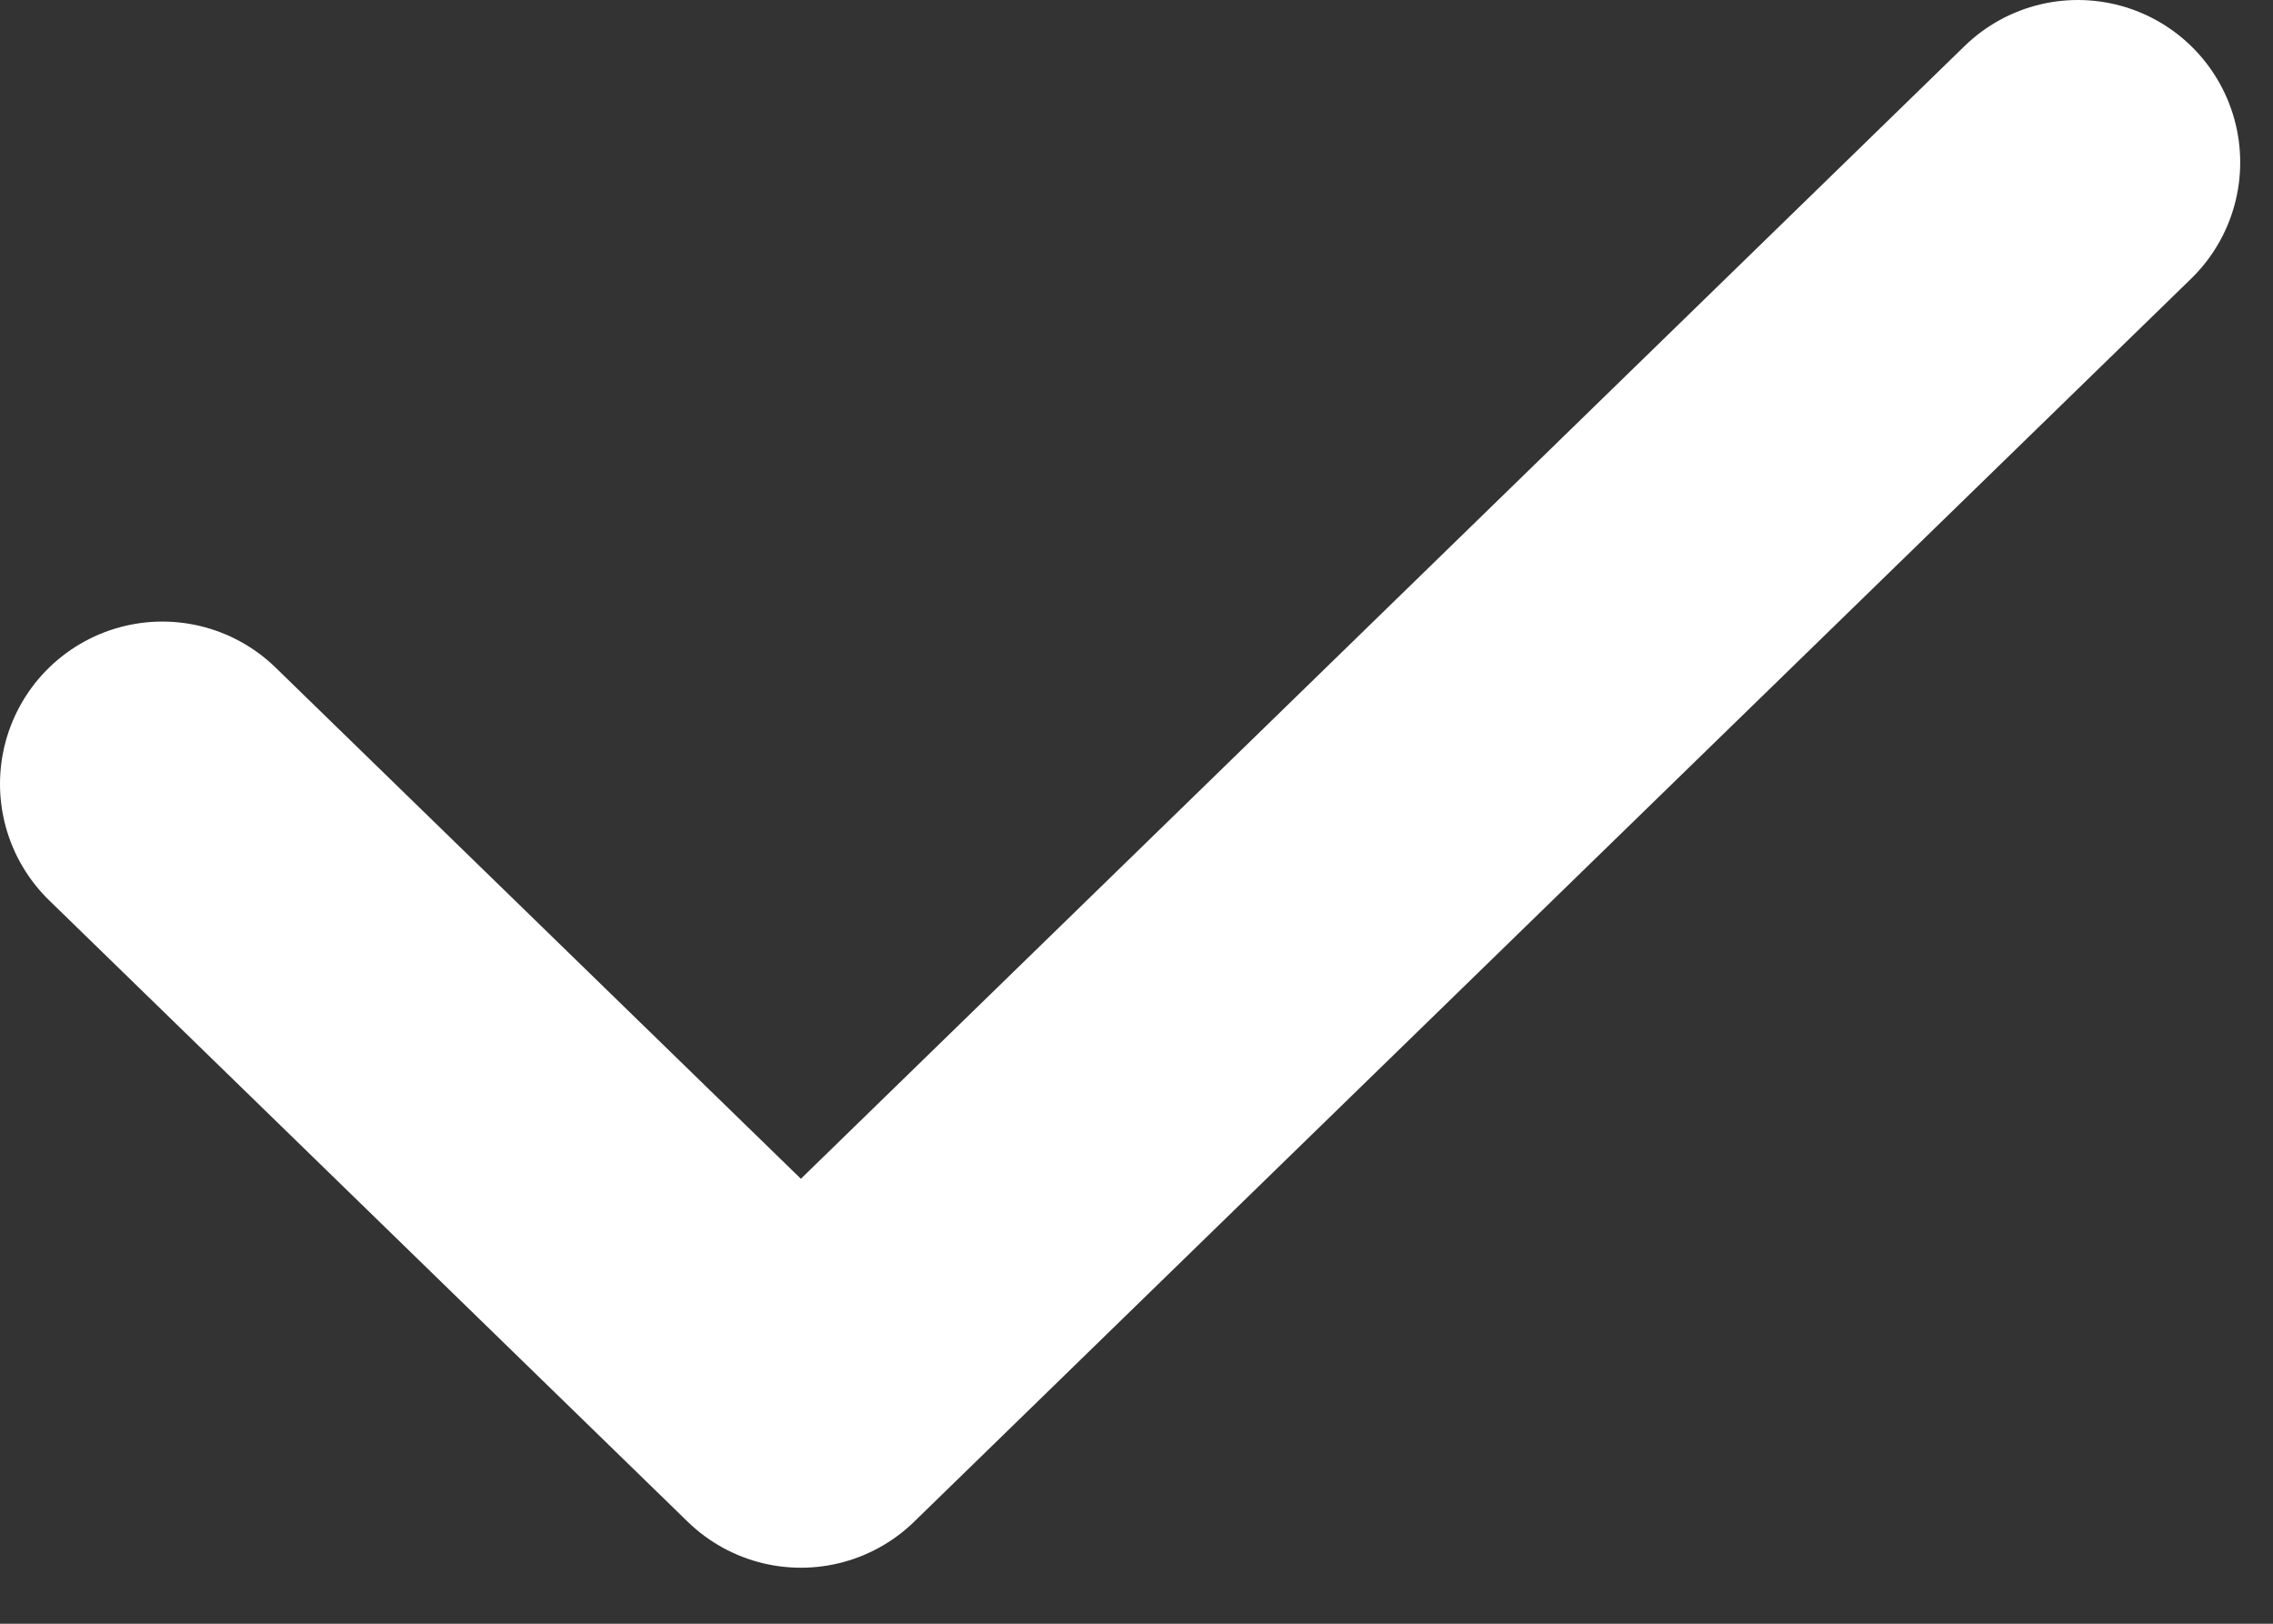 <svg width="14" height="10" viewBox="0 0 14 10" fill="none" xmlns="http://www.w3.org/2000/svg">
<rect x="0" y="0" width="14" height="10" fill="#333333" stroke="none"/>
<path d="M1 4.828L4.933 8.655L12.798 1" stroke="white" stroke-width="2" stroke-linecap="round" stroke-linejoin="round"/>
</svg>
